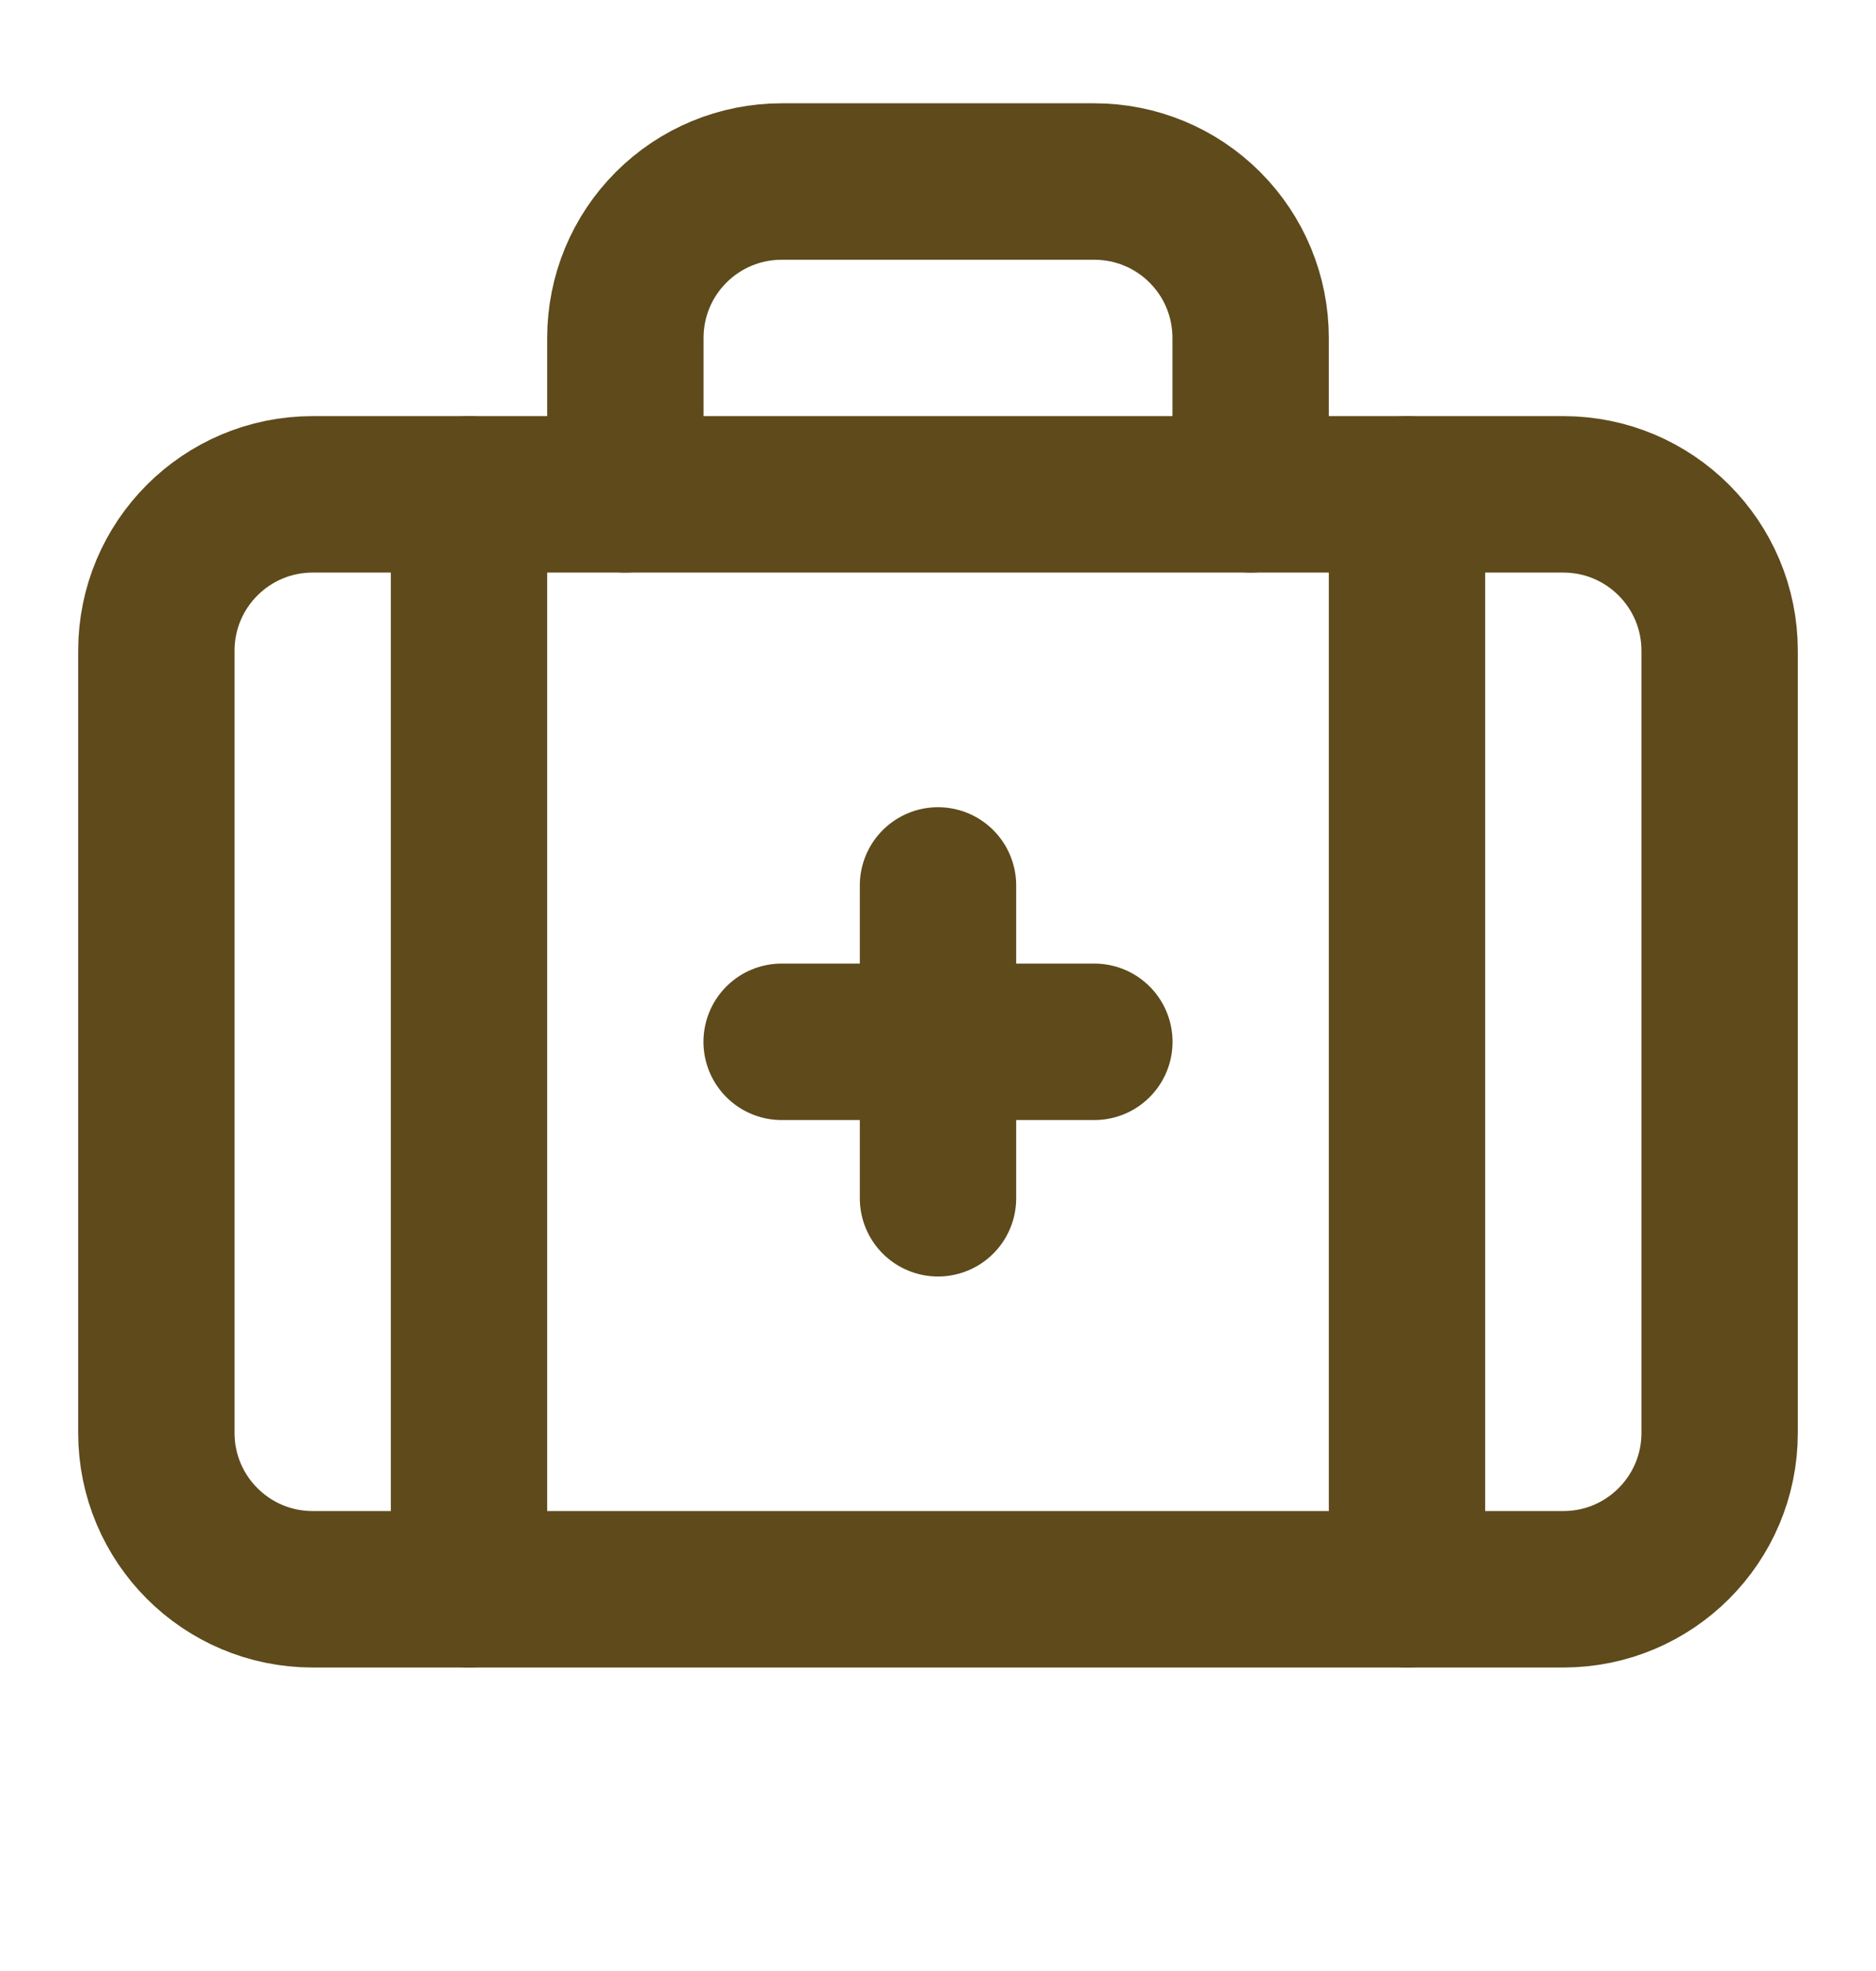 <svg width="20" height="21" viewBox="0 0 20 21" fill="none" xmlns="http://www.w3.org/2000/svg">
<path d="M10 9.434V12.767" stroke="#5E4A1B" stroke-width="1.667" stroke-linecap="round" stroke-linejoin="round"/>
<path d="M11.667 11.1H8.333" stroke="#5E4A1B" stroke-width="1.667" stroke-linecap="round" stroke-linejoin="round"/>
<path d="M13.333 5.267V3.6C13.333 3.158 13.158 2.734 12.845 2.422C12.533 2.109 12.109 1.934 11.667 1.934H8.333C7.891 1.934 7.467 2.109 7.155 2.422C6.842 2.734 6.667 3.158 6.667 3.6V5.267" stroke="#5E4A1B" stroke-width="1.667" stroke-linecap="round" stroke-linejoin="round"/>
<path d="M15 5.267V16.933" stroke="#5E4A1B" stroke-width="1.667" stroke-linecap="round" stroke-linejoin="round"/>
<path d="M5 5.267V16.933" stroke="#5E4A1B" stroke-width="1.667" stroke-linecap="round" stroke-linejoin="round"/>
<path d="M16.667 5.267H3.333C2.413 5.267 1.667 6.013 1.667 6.933V15.267C1.667 16.187 2.413 16.933 3.333 16.933H16.667C17.587 16.933 18.333 16.187 18.333 15.267V6.933C18.333 6.013 17.587 5.267 16.667 5.267Z" stroke="#5E4A1B" stroke-width="1.667" stroke-linecap="round" stroke-linejoin="round"/>
</svg>
